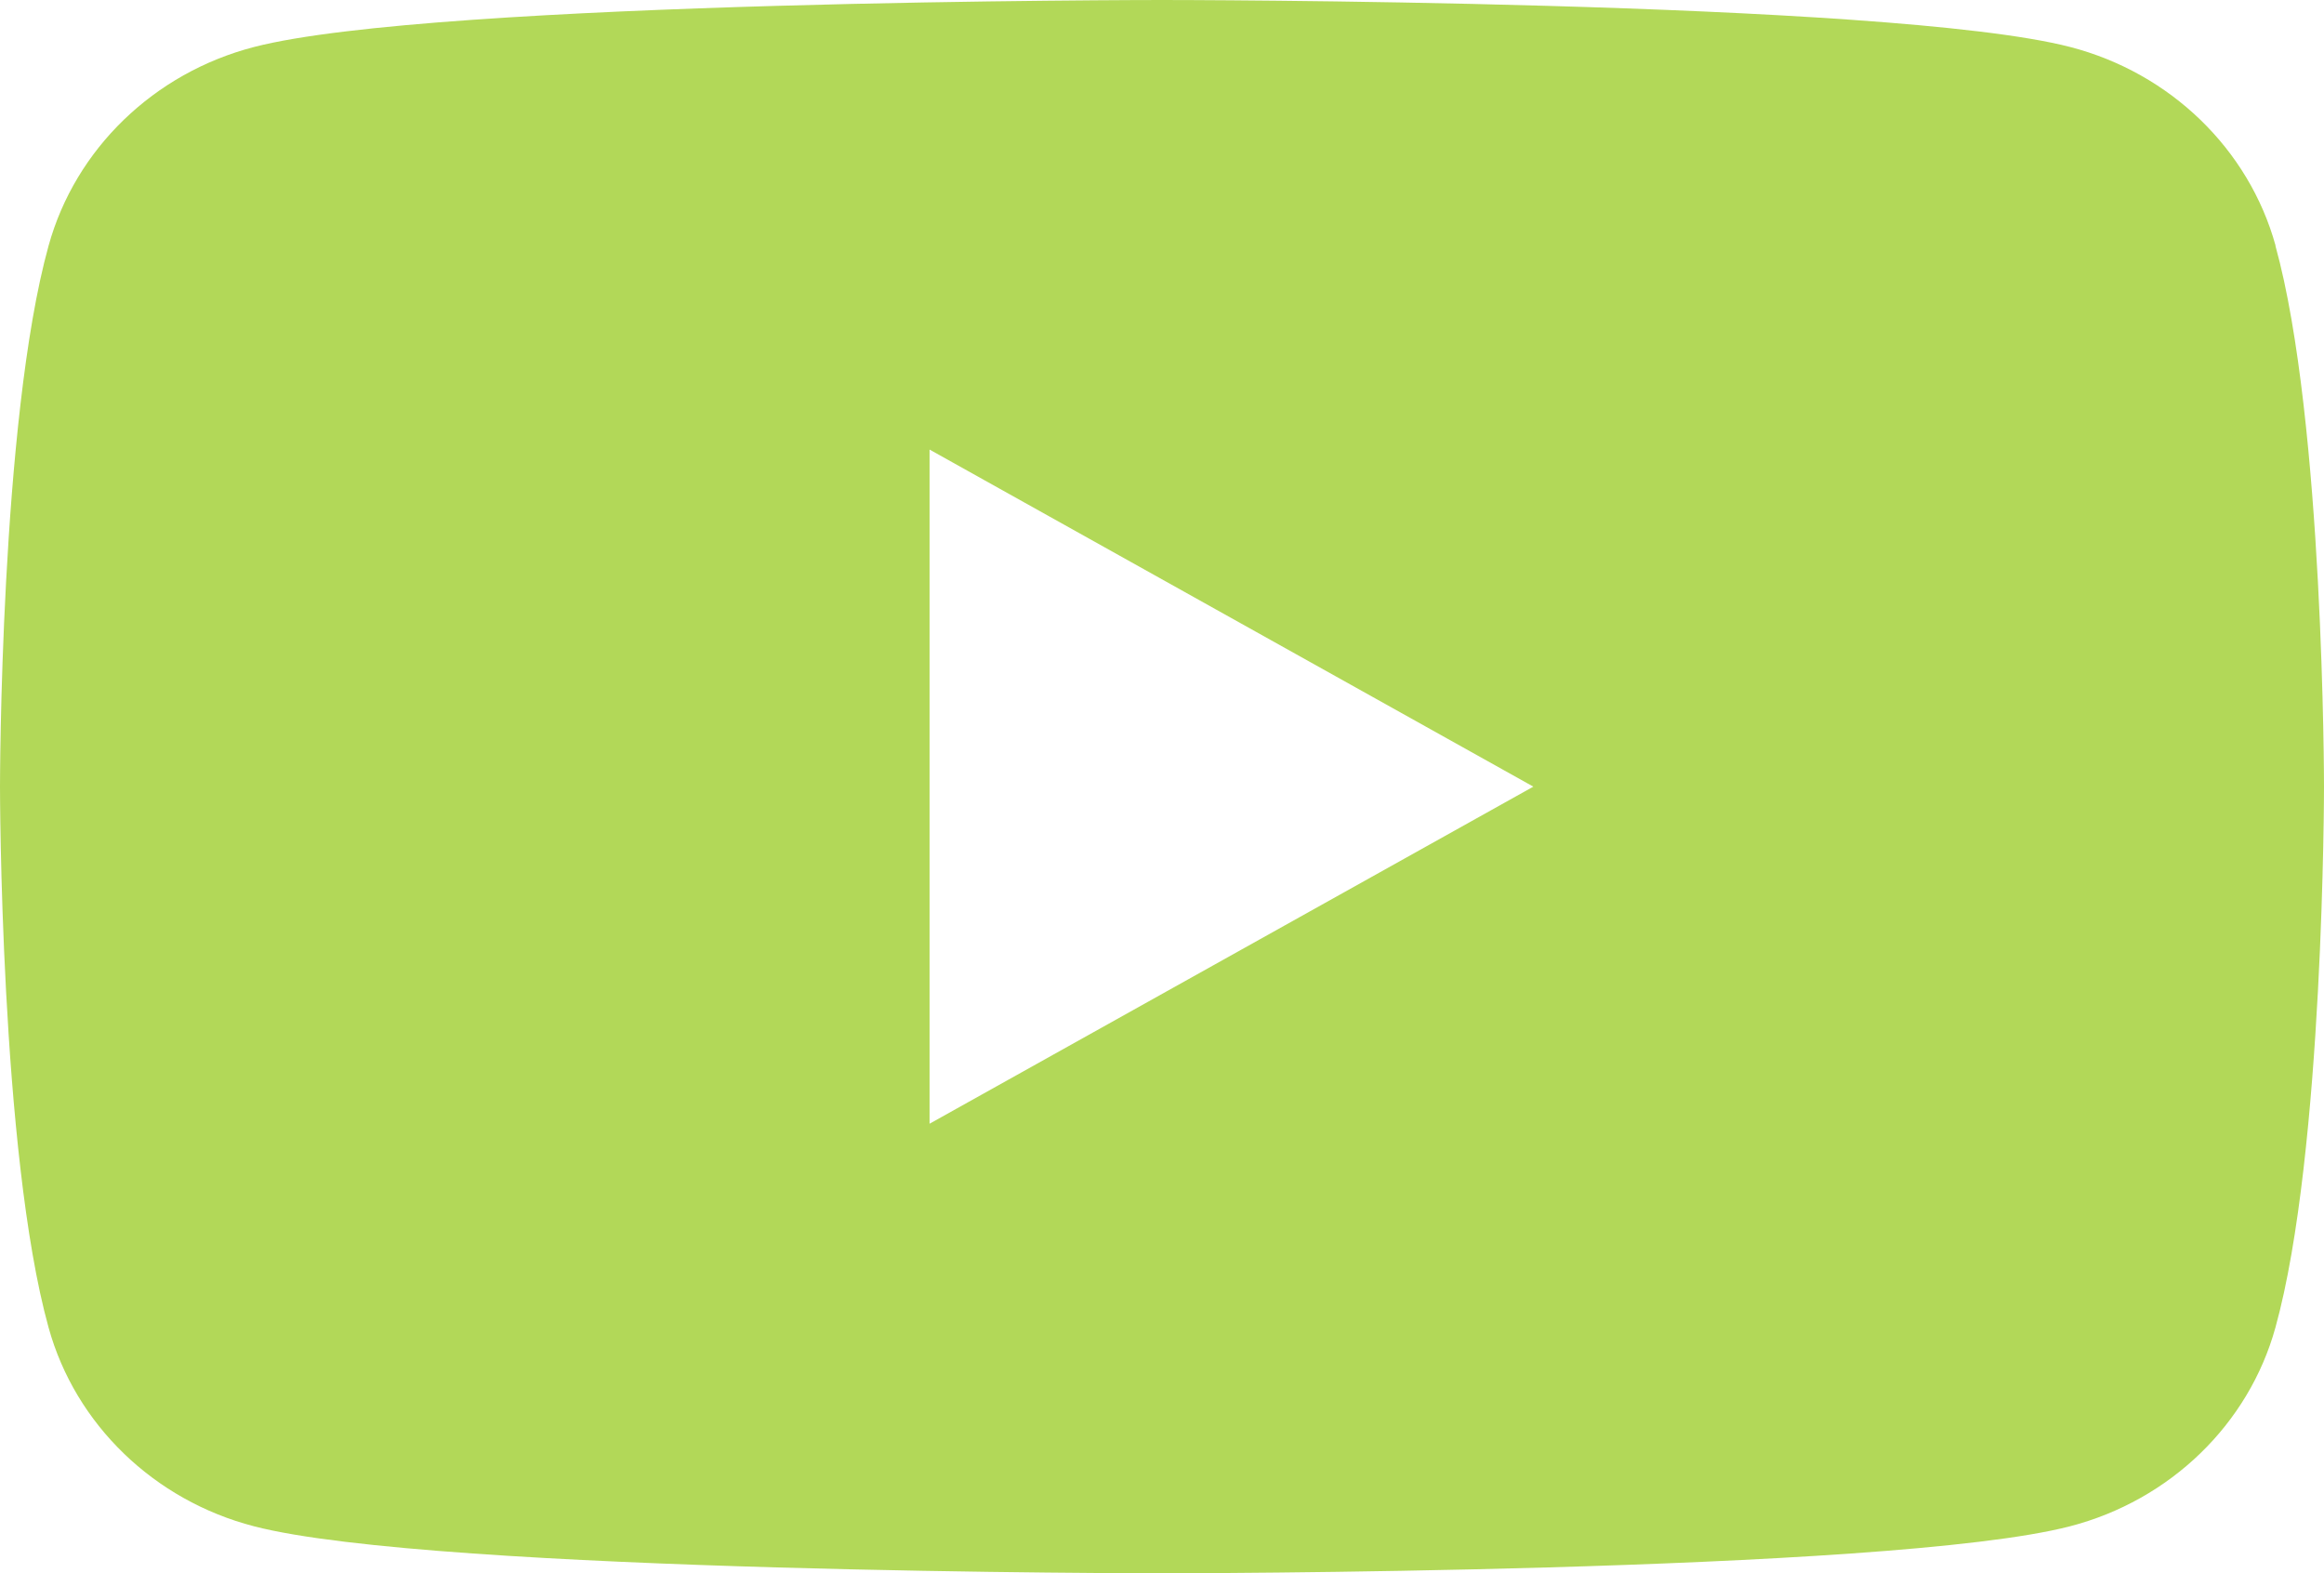 <svg width="65" height="44" viewBox="0 0 65 44" fill="none" xmlns="http://www.w3.org/2000/svg">
<path d="M63.646 6.871C62.897 4.165 60.698 2.039 57.9 1.314C52.827 0 32.5 0 32.5 0C32.5 0 12.173 0 7.106 1.314C4.307 2.039 2.108 4.165 1.359 6.871C0 11.771 0 22 0 22C0 22 0 32.229 1.359 37.129C2.108 39.835 4.307 41.961 7.106 42.686C12.173 44 32.5 44 32.5 44C32.5 44 52.827 44 57.894 42.686C60.693 41.961 62.892 39.835 63.641 37.129C65 32.229 65 22 65 22C65 22 65 11.771 63.641 6.871H63.646ZM25.999 31.427V12.573L42.886 22L25.999 31.427Z" fill="#B2D858"/>
</svg>
